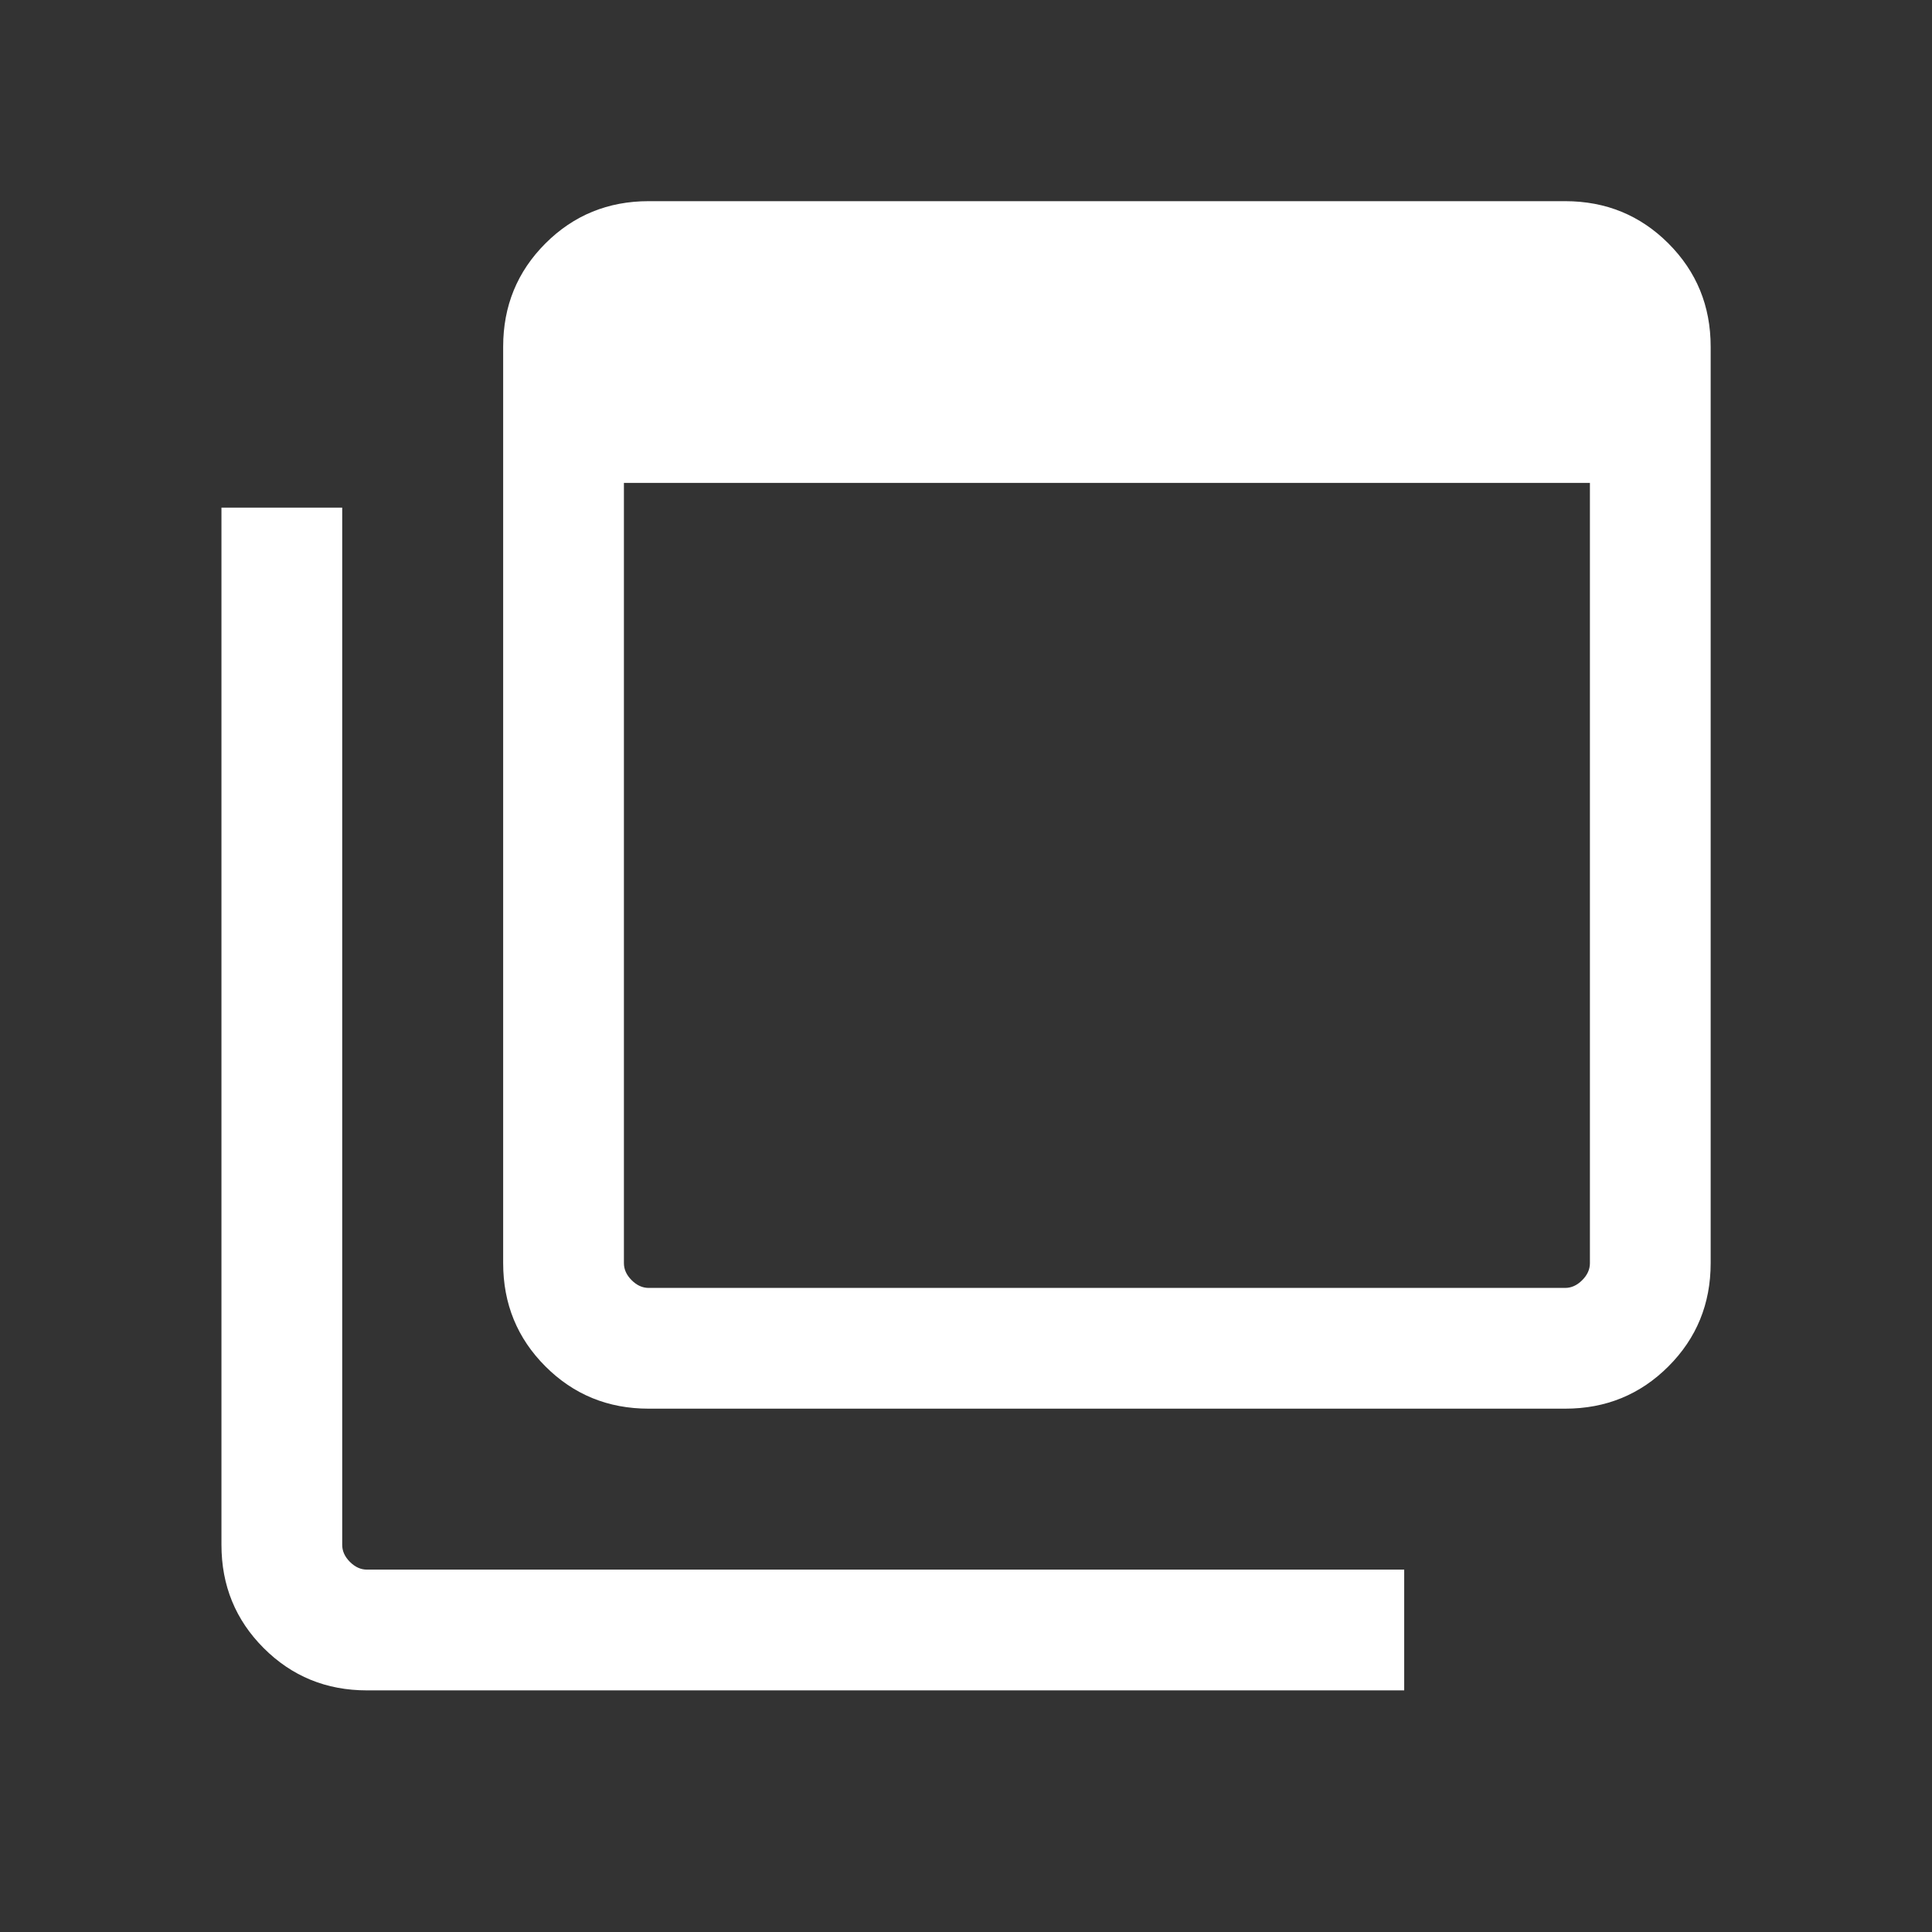 <svg xmlns:xlink="http://www.w3.org/1999/xlink" xmlns="http://www.w3.org/2000/svg" width="16" viewBox="0 0 16 16" height="16" fill="none"><rect x="0" y="0" width="16" height="16" fill="#333333" stroke="none"/><clipPath id="a"><path d="m0 0h16v16h-16z"></path></clipPath><mask y="0" x="0" width="16" maskUnits="userSpaceOnUse" height="16" id="b"><path fill="#d9d9d9" d="m0 0h16v16h-16z"></path></mask><g clip-path="url(#a)"><g mask="url(#b)"><path fill="#fff" d="m5.372 10.666h7.59c.051 0 .098-.021.141-.064.043-.043.064-.09.064-.141v-6.462h-8v6.462c0 .051.021.098.064.141.043.043.09.064.141.064zm0 1c-.337 0-.622-.117-.855-.35-.233-.233-.35-.518-.35-.855v-7.59c0-.337.117-.622.35-.855.233-.233.518-.35.855-.35h7.59c.337 0 .622.117.855.35.233.233.35.518.35.855v7.59c0 .337-.117.622-.35.855-.233.233-.518.35-.855.35zm-2.333 2.333c-.337 0-.622-.117-.855-.35-.233-.233-.35-.518-.35-.855v-8.59h1v8.59c0 .051.021.098.064.141.043.043.09.064.141.064h8.59v1z"></path></g></g></svg>